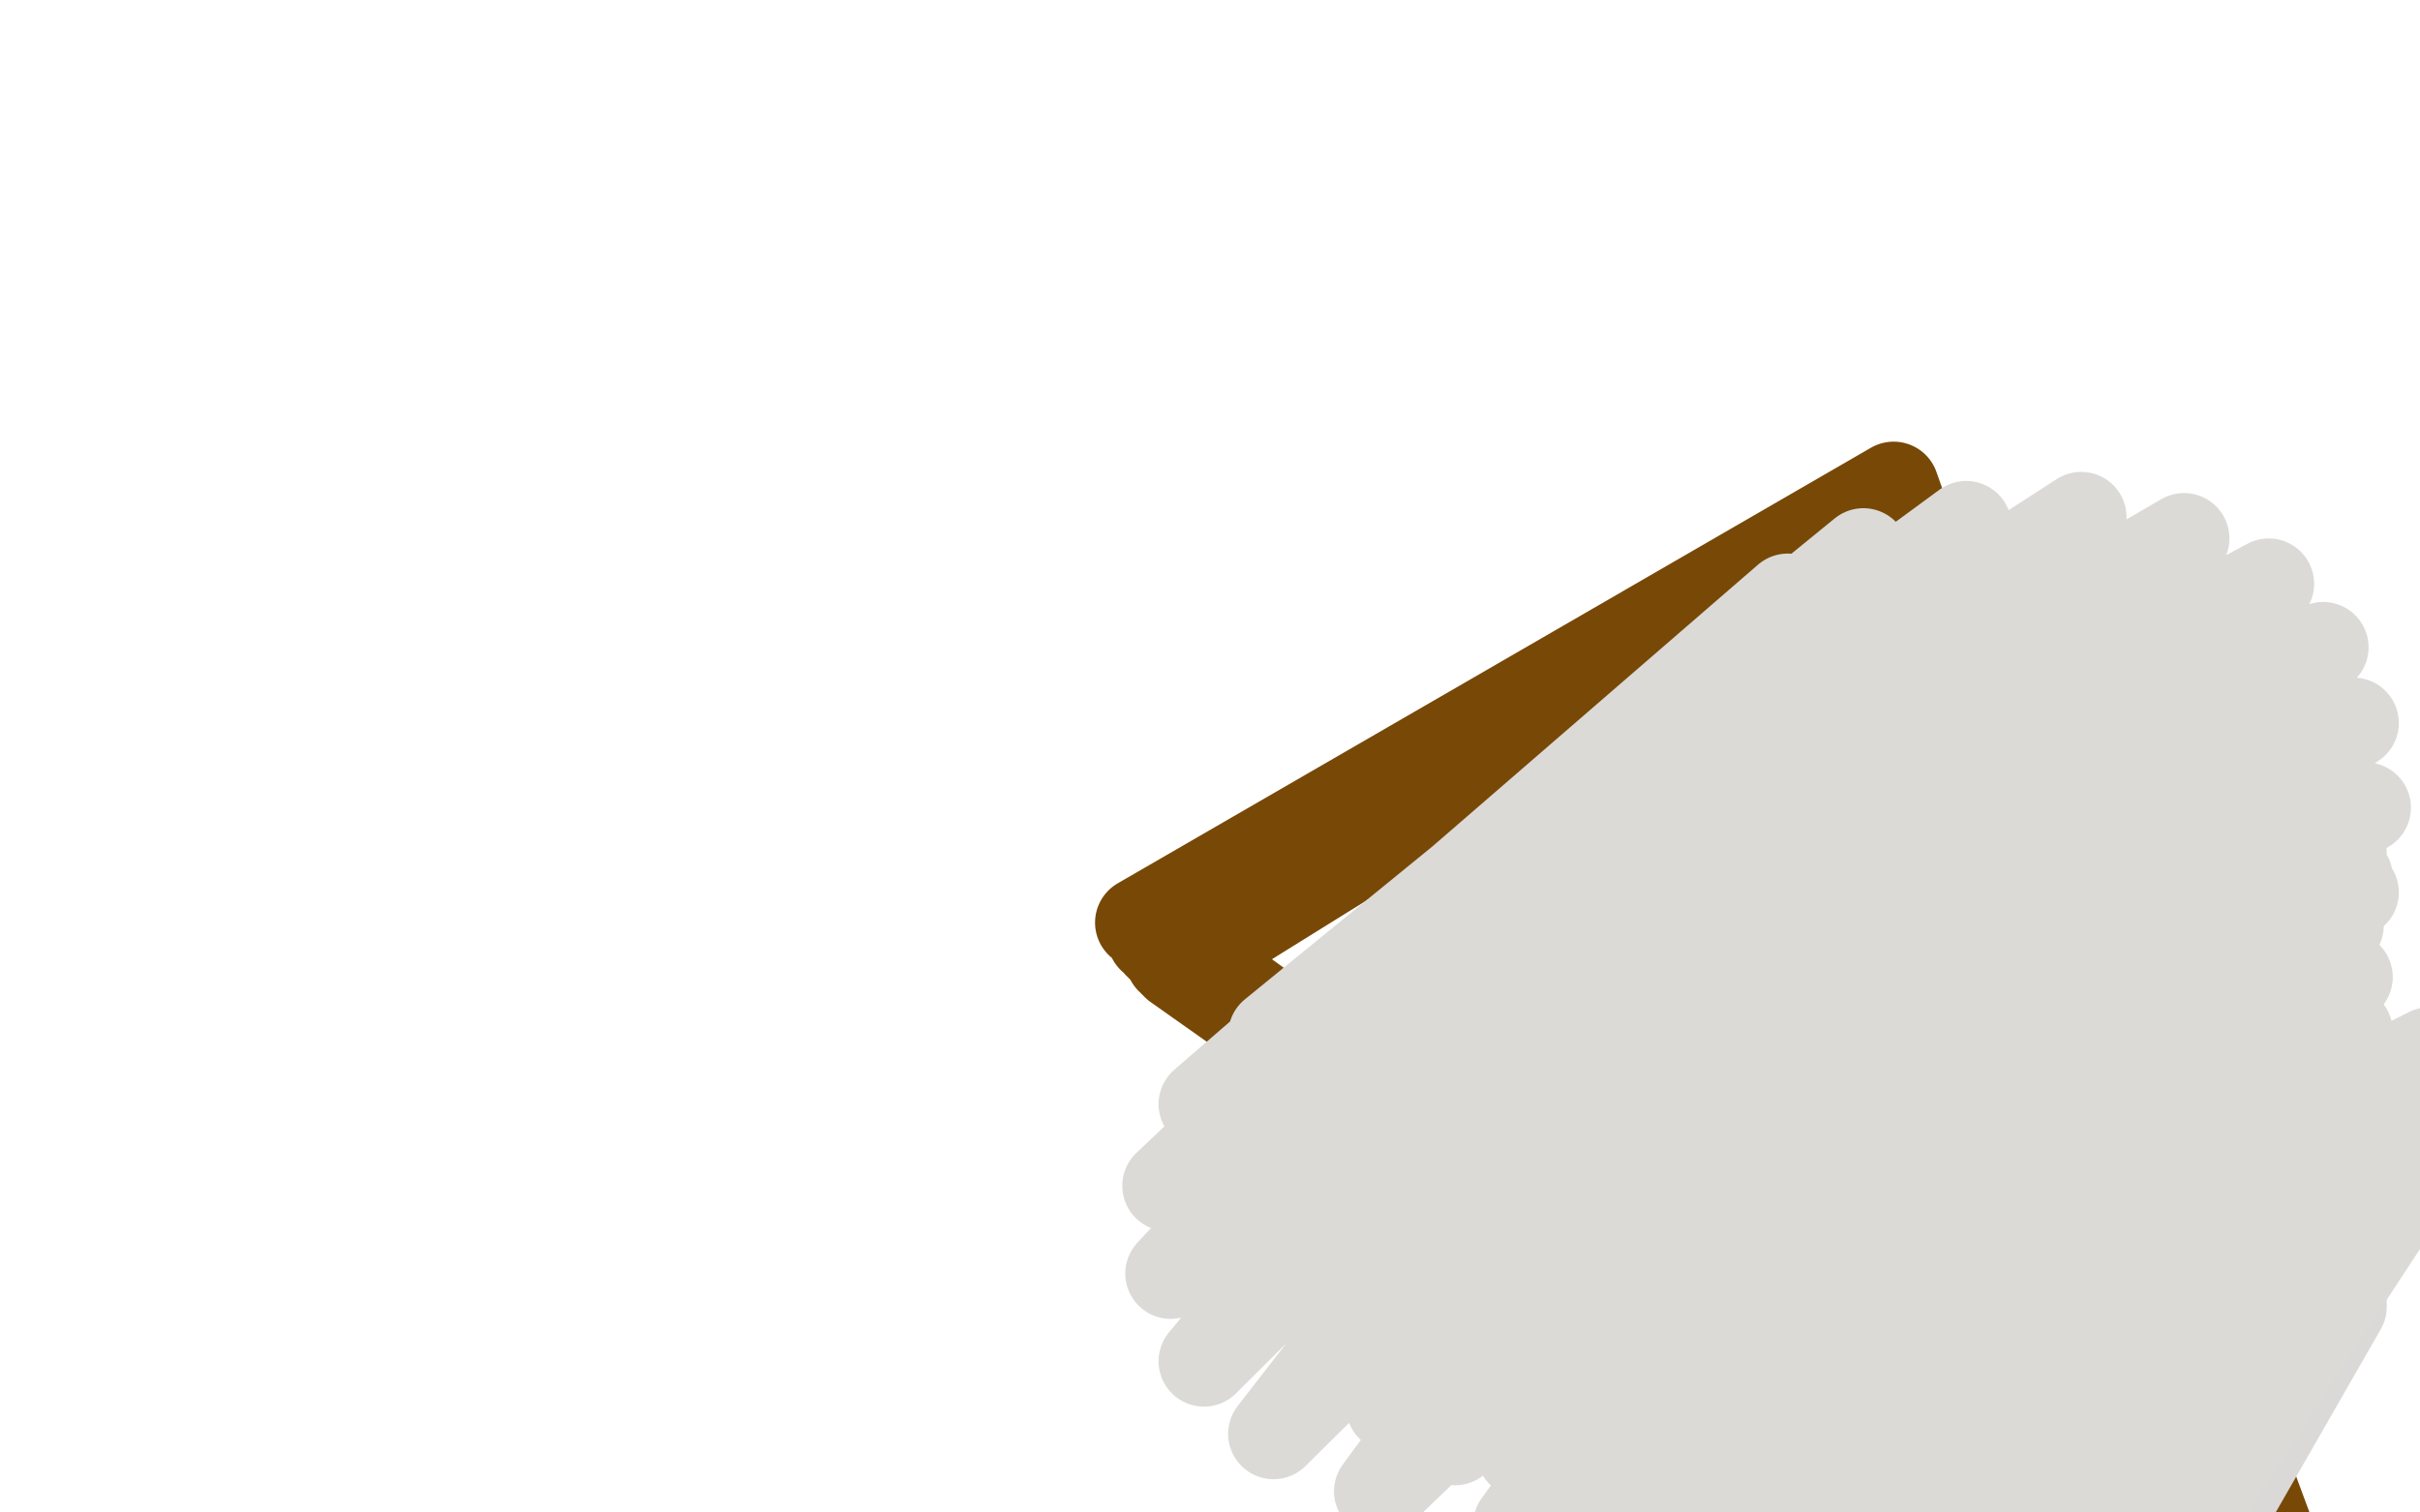 <?xml version="1.0" standalone="no"?>
<!DOCTYPE svg PUBLIC "-//W3C//DTD SVG 1.1//EN"
"http://www.w3.org/Graphics/SVG/1.1/DTD/svg11.dtd">

<svg width="800" height="500" version="1.1" xmlns="http://www.w3.org/2000/svg" xmlns:xlink="http://www.w3.org/1999/xlink" style="stroke-antialiasing: false"><desc>This SVG has been created on https://colorillo.com/</desc><rect x='0' y='0' width='800' height='500' style='fill: rgb(255,255,255); stroke-width:0' /><polyline points="377,305 377,305 377,305 777,593 777,593 625,162 625,162 377,305 377,305 777,593 777,593 625,162 625,162 377,305 377,305 777,593 777,593 625,162 377,305 777,593 625,162 377,305 777,593 625,162 377,305 777,593 625,162 377,305 777,593 625,162 377,305 777,593 625,162 377,305 777,593 625,162 377,305 777,593 625,162 377,305 778,593 625,162 377,305 778,593 625,162 377,305 778,593 626,161 377,305 778,593 626,161 378,305 778,593 625,162 378,305 778,593 625,162 379,306 778,592 625,162 380,307 778,592 625,163 380,308 778,593 625,164 381,309 779,593 625,165 381,310 779,593 625,166 382,310 779,593 625,167 383,311 780,593 625,168 383,311 780,593 625,169 383,312 780,593 625,169 383,312 781,593 625,169 384,313 782,593 625,170 385,314 782,593 625,170 385,314 782,594 625,170 386,315 782,594 625,171 387,316 782,595 624,171 387,316 782,595 624,172 387,317 783,596 624,172 388,318 783,596 624,172 389,318 784,597 624,173 389,319 784,598 624,173" style="fill: none; stroke: #784807; stroke-width: 30; stroke-linejoin: round; stroke-linecap: round; stroke-antialiasing: false; stroke-antialias: 0; opacity: 1.0"/>
<polyline points="569,419 570,424 570,424 685,344 685,344 570,429 570,429 685,345 575,440 685,350 579,445 685,354 584,452 686,358 591,457 687,362 599,462 689,366 606,466 691,371 612,470 692,374 616,473 696,377 620,474 698,380 622,476 700,383 625,477 703,385 628,479 706,387 633,481 709,390 638,485 712,392 642,490 715,394 647,494 719,396 651,498 721,399 654,503 724,402 657,507 728,405 661,511 730,408 665,515 732,411 668,519 735,413 672,522 738,416 675,525 741,418 678,527 743,420 681,529 747,422 683,530 749,424 685,532 750,425 687,533 752,425 689,533 754,426 691,534 756,426 693,535 758,426 695,537 760,427 697,537 761,427 698,539 763,427 700,541 765,427 701,543 766,428 702,544 767,428 702,545 769,429 703,546 770,429 704,546 771,429 704,547 772,430 704,547 773,430 704,548 773,431 704,548 773,431 704,549 773,431 704,549 774,431 704,550 774,431 704,550 774,431 704,551 774,431 704,552 774,431 704,553 774,432 704,554 774,432" style="fill: none; stroke: #dbd9d7; stroke-width: 30; stroke-linejoin: round; stroke-linecap: round; stroke-antialiasing: false; stroke-antialias: 0; opacity: 1.0"/>
<polyline points="632,440 633,440 633,440 822,342 822,342 632,440 632,440 823,342 823,342 631,439 631,439 823,342 823,342 628,438 628,438 822,342 822,342 626,438 626,438 822,342 822,342 623,439 623,439 821,342 821,342 618,440 618,440 821,342 612,444 821,342 611,446 821,342 608,449 819,342 605,453 817,343 603,457 815,344 600,461 814,344 597,465 810,345 594,469 808,346 592,472 806,347 590,475 803,348 588,479 801,349 586,483 799,350 584,487 797,351 583,490 795,352 581,494 793,353 580,497 791,354 579,500 789,355 578,503 787,357 577,506 786,358 577,509 784,359 577,511 783,360 577,514 782,360 577,516 782,360 577,518 781,361 577,519 780,361 578,522 780,362 579,524 780,362 580,526 779,364 581,528 779,364 582,530 778,364 584,533 778,365 586,539 778,366 590,545 778,367 594,552 778,368 598,560 779,369 603,567 780,370 607,573 781,370 612,578 783,370 617,582 785,371 622,586 788,371 627,589 791,371 632,591 796,371 636,593 800,370 640,593 802,370 643,593 805,368 646,593 807,368 648,594 809,367 650,594 810,366 651,594 812,364 653,594 813,363 655,594 814,362 658,593 815,361 661,594 816,361 663,595 816,361" style="fill: none; stroke: #dbdad7; stroke-width: 30; stroke-linejoin: round; stroke-linecap: round; stroke-antialiasing: false; stroke-antialias: 0; opacity: 1.0"/>
<polyline points="629,493 629,493 629,493 728,417 728,417 629,495 629,495 728,417 728,417 629,498 629,498 728,418 728,418 629,501 629,501 728,418 728,418 630,505 630,505 727,418 727,418 631,509 631,509 727,418 727,418 634,513 634,513 727,418 638,517 727,418 644,520 728,418 651,522 732,418 659,522 737,416 667,517 745,407 675,507 755,392 679,493 762,373 679,476 765,357 675,458 766,343 667,442 766,334 659,431 764,330 652,426 762,329 644,426 760,331 637,431 755,336 629,441 747,344 622,452 739,353 615,464 730,362 611,474 721,370 607,483 715,378 606,491 709,385 606,498 706,389 607,503 704,393 609,506 703,394 613,507 704,395 620,506 705,394 628,500 708,392 636,492 713,388 640,479 719,382 644,461 728,370 645,435 740,352 644,411 751,335 641,392 758,323 637,381 761,315 632,377 761,310 624,379 760,309 610,383 756,309 592,390 747,309 575,398 731,310 560,407 711,314 549,416 697,318 543,424 689,322 541,433 685,326 540,443 679,333 540,454 674,344 542,465 669,353 545,475 666,362 549,483 665,369 555,489 666,373 561,493 669,375 570,492 674,376 581,487 685,374 592,480 701,369 600,472 717,360 607,463 730,351 612,453 741,343 617,443 750,335 620,435 758,327 623,426 765,320 625,418 769,313 625,411 773,306 625,401 774,301 623,392 776,295 619,383 776,290 614,374 774,282 609,367 771,275 601,361 767,268 592,357 761,262 582,354 753,257 572,352 743,253 563,352 732,250 555,353 724,248 546,356 717,247 536,361 709,247 527,366 702,248 521,373 694,251 515,380 687,253 510,388 681,258 506,399 676,264 504,412 673,273 505,426 672,284 512,443 675,299 522,459 683,315 536,473 698,331 553,483 717,343 571,489 737,352 586,491 754,357 598,489 767,358 605,485 774,356 608,479 776,351 608,470 776,341 605,453 776,323 598,429 773,299 587,404 764,274 571,381 750,250 550,360 731,229 523,347 706,213 495,340 679,202 468,340 652,198 445,347 631,201 430,360 616,210 422,377 608,223 422,399 608,242 428,424 614,267 442,447 627,292 460,465 646,313 481,476 671,329 503,480 698,338 525,477 725,338 545,466 749,331 560,449 767,316 569,427 778,295 572,401 782,267 570,375 778,239 560,349 768,214 545,329 750,193 521,316 722,178 488,314 688,171 453,323 650,174 421,342 616,183 398,365 591,198 386,392 576,218 387,421 572,242 398,450 580,269 421,474 600,297 456,493 635,321 502,504 687,341 528,507 716,350" style="fill: none; stroke: #dbdad7; stroke-width: 30; stroke-linejoin: round; stroke-linecap: round; stroke-antialiasing: false; stroke-antialias: 0; opacity: 1.0"/>
</svg>
